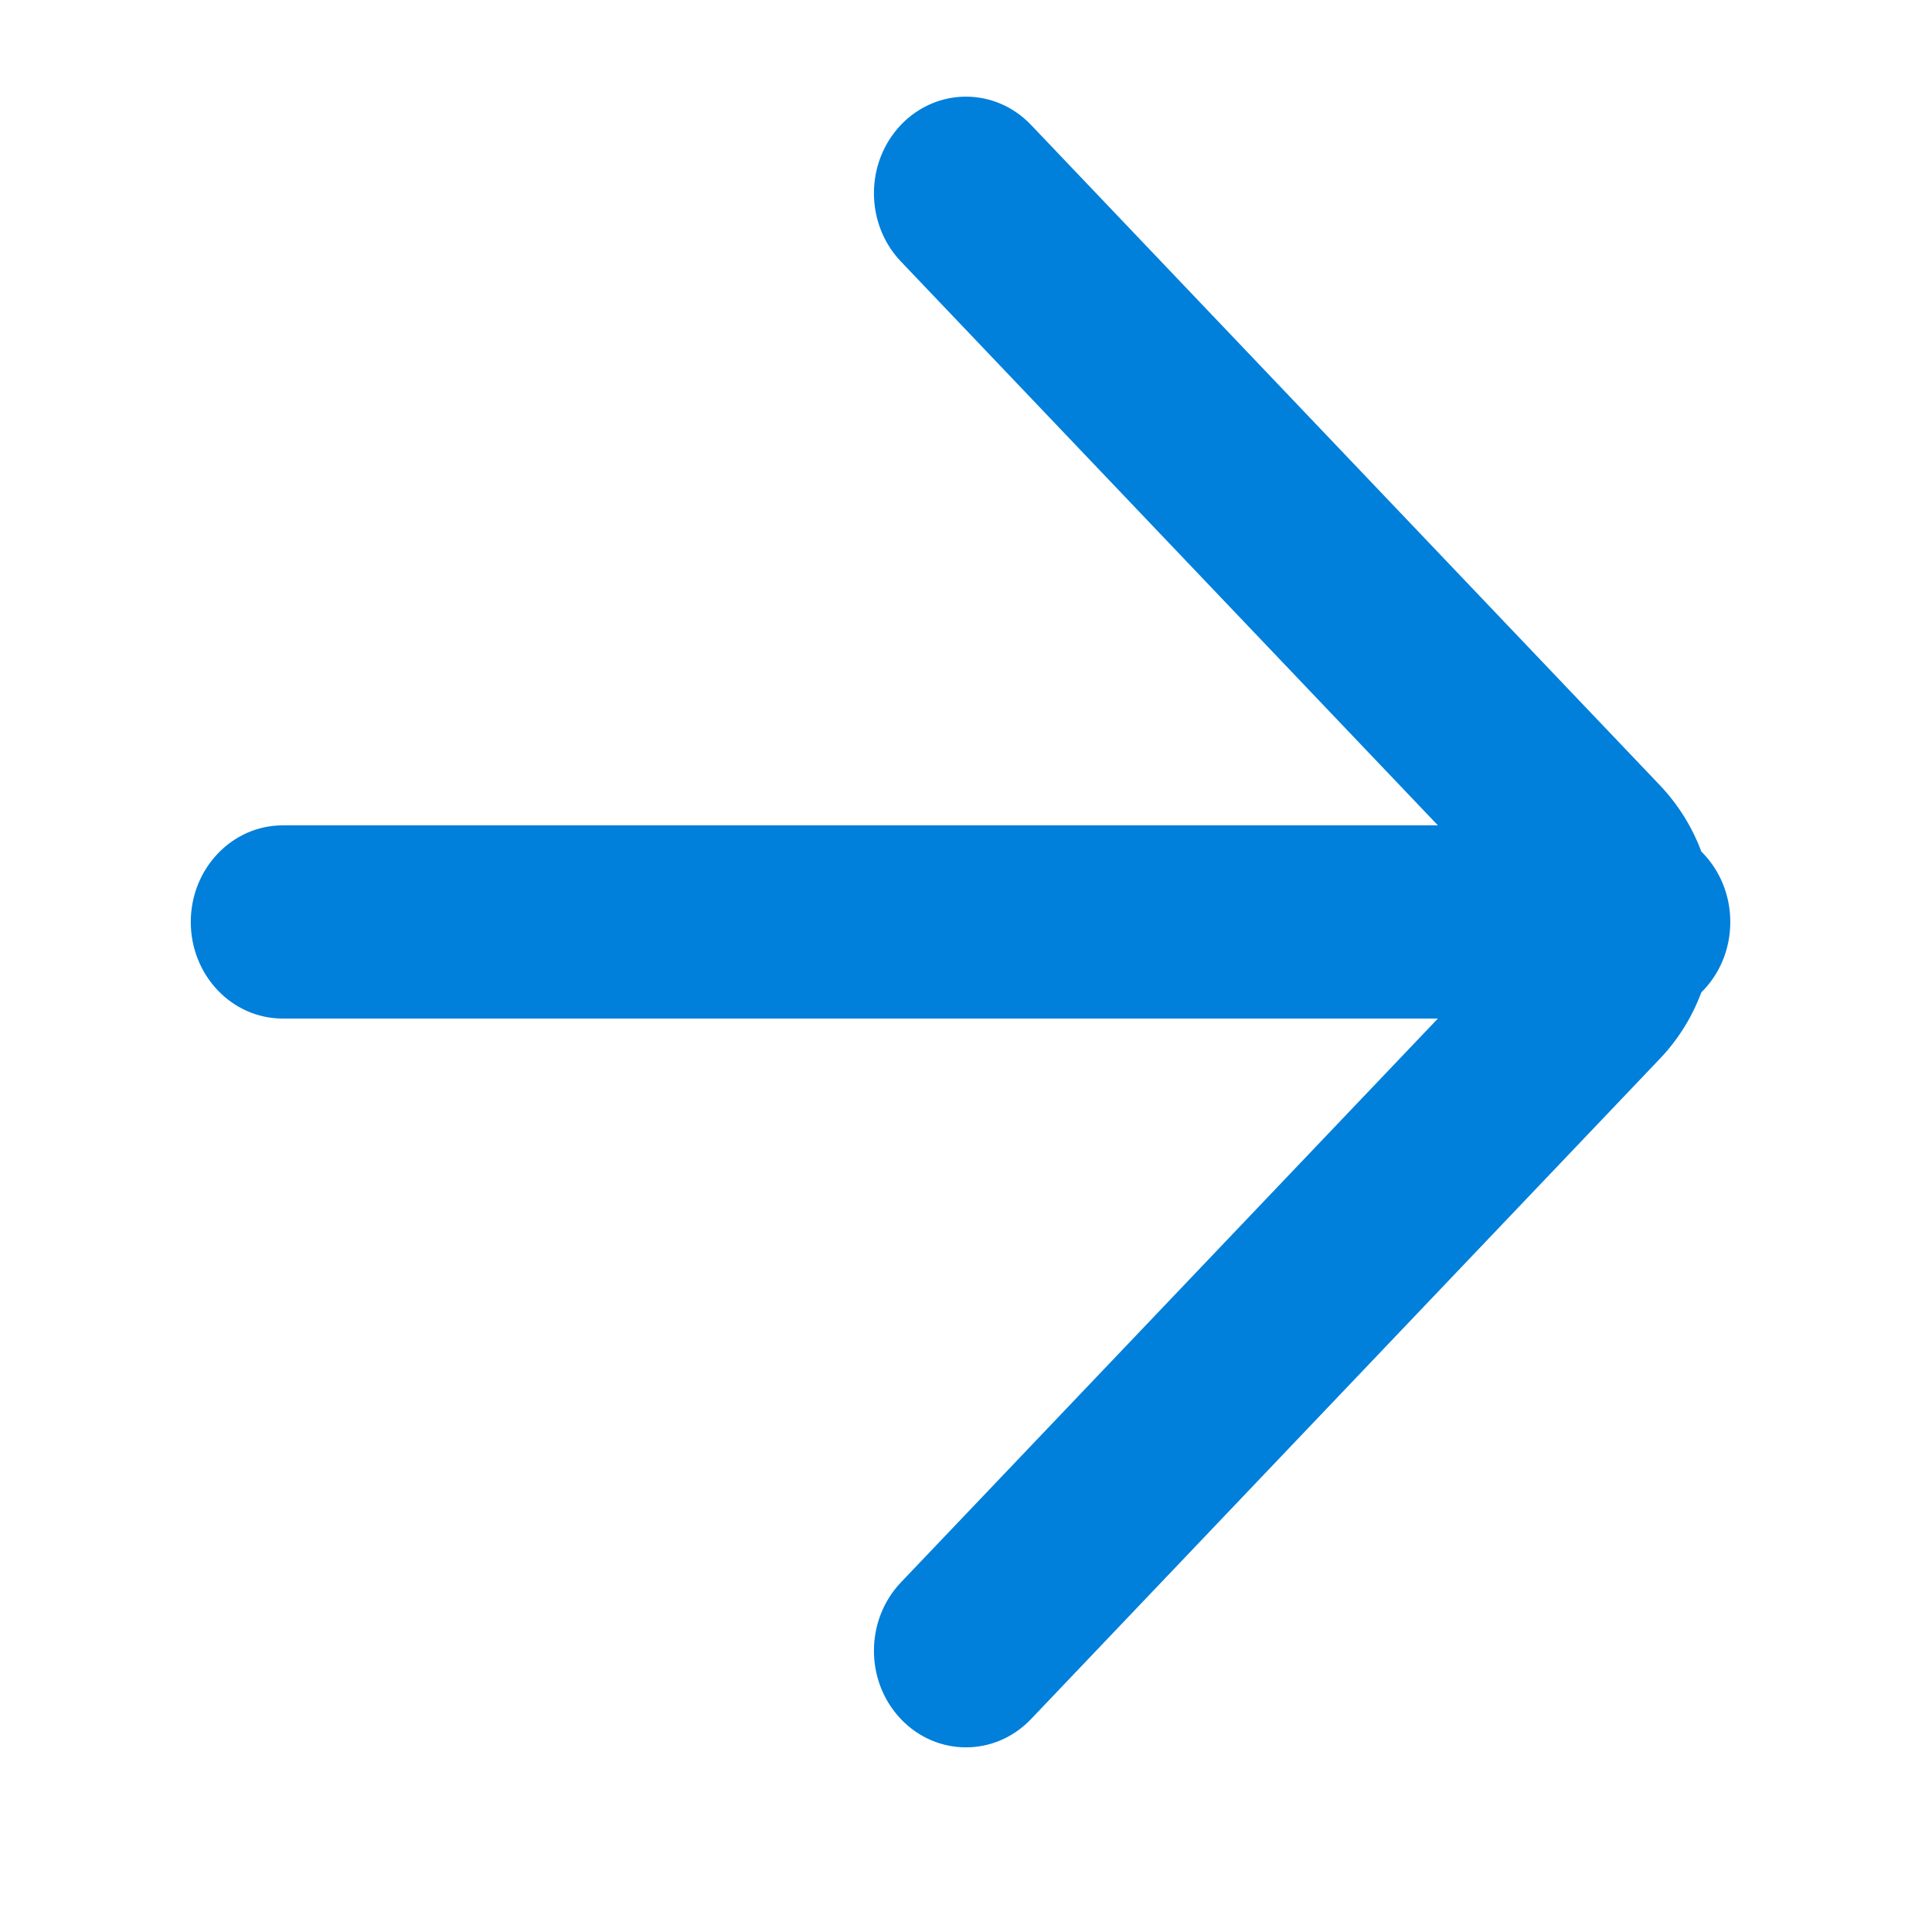 <svg width="20" height="20" viewBox="0 0 20 20" fill="none" xmlns="http://www.w3.org/2000/svg">
    <path fill-rule="evenodd" clip-rule="evenodd" d="M9.326 1.293C9.698 0.903 10.301 0.903 10.673 1.293L17.184 8.13C17.376 8.332 17.519 8.566 17.612 8.815C17.797 8.998 17.912 9.257 17.912 9.544C17.912 9.832 17.797 10.091 17.612 10.273C17.519 10.523 17.376 10.757 17.184 10.959L10.673 17.796C10.301 18.186 9.698 18.186 9.326 17.796C8.954 17.405 8.954 16.772 9.326 16.381L14.885 10.544H2.927C2.401 10.544 1.975 10.097 1.975 9.544C1.975 8.992 2.401 8.544 2.927 8.544H14.885L9.326 2.707C8.954 2.317 8.954 1.684 9.326 1.293Z" fill="#007FDB"/>
</svg>